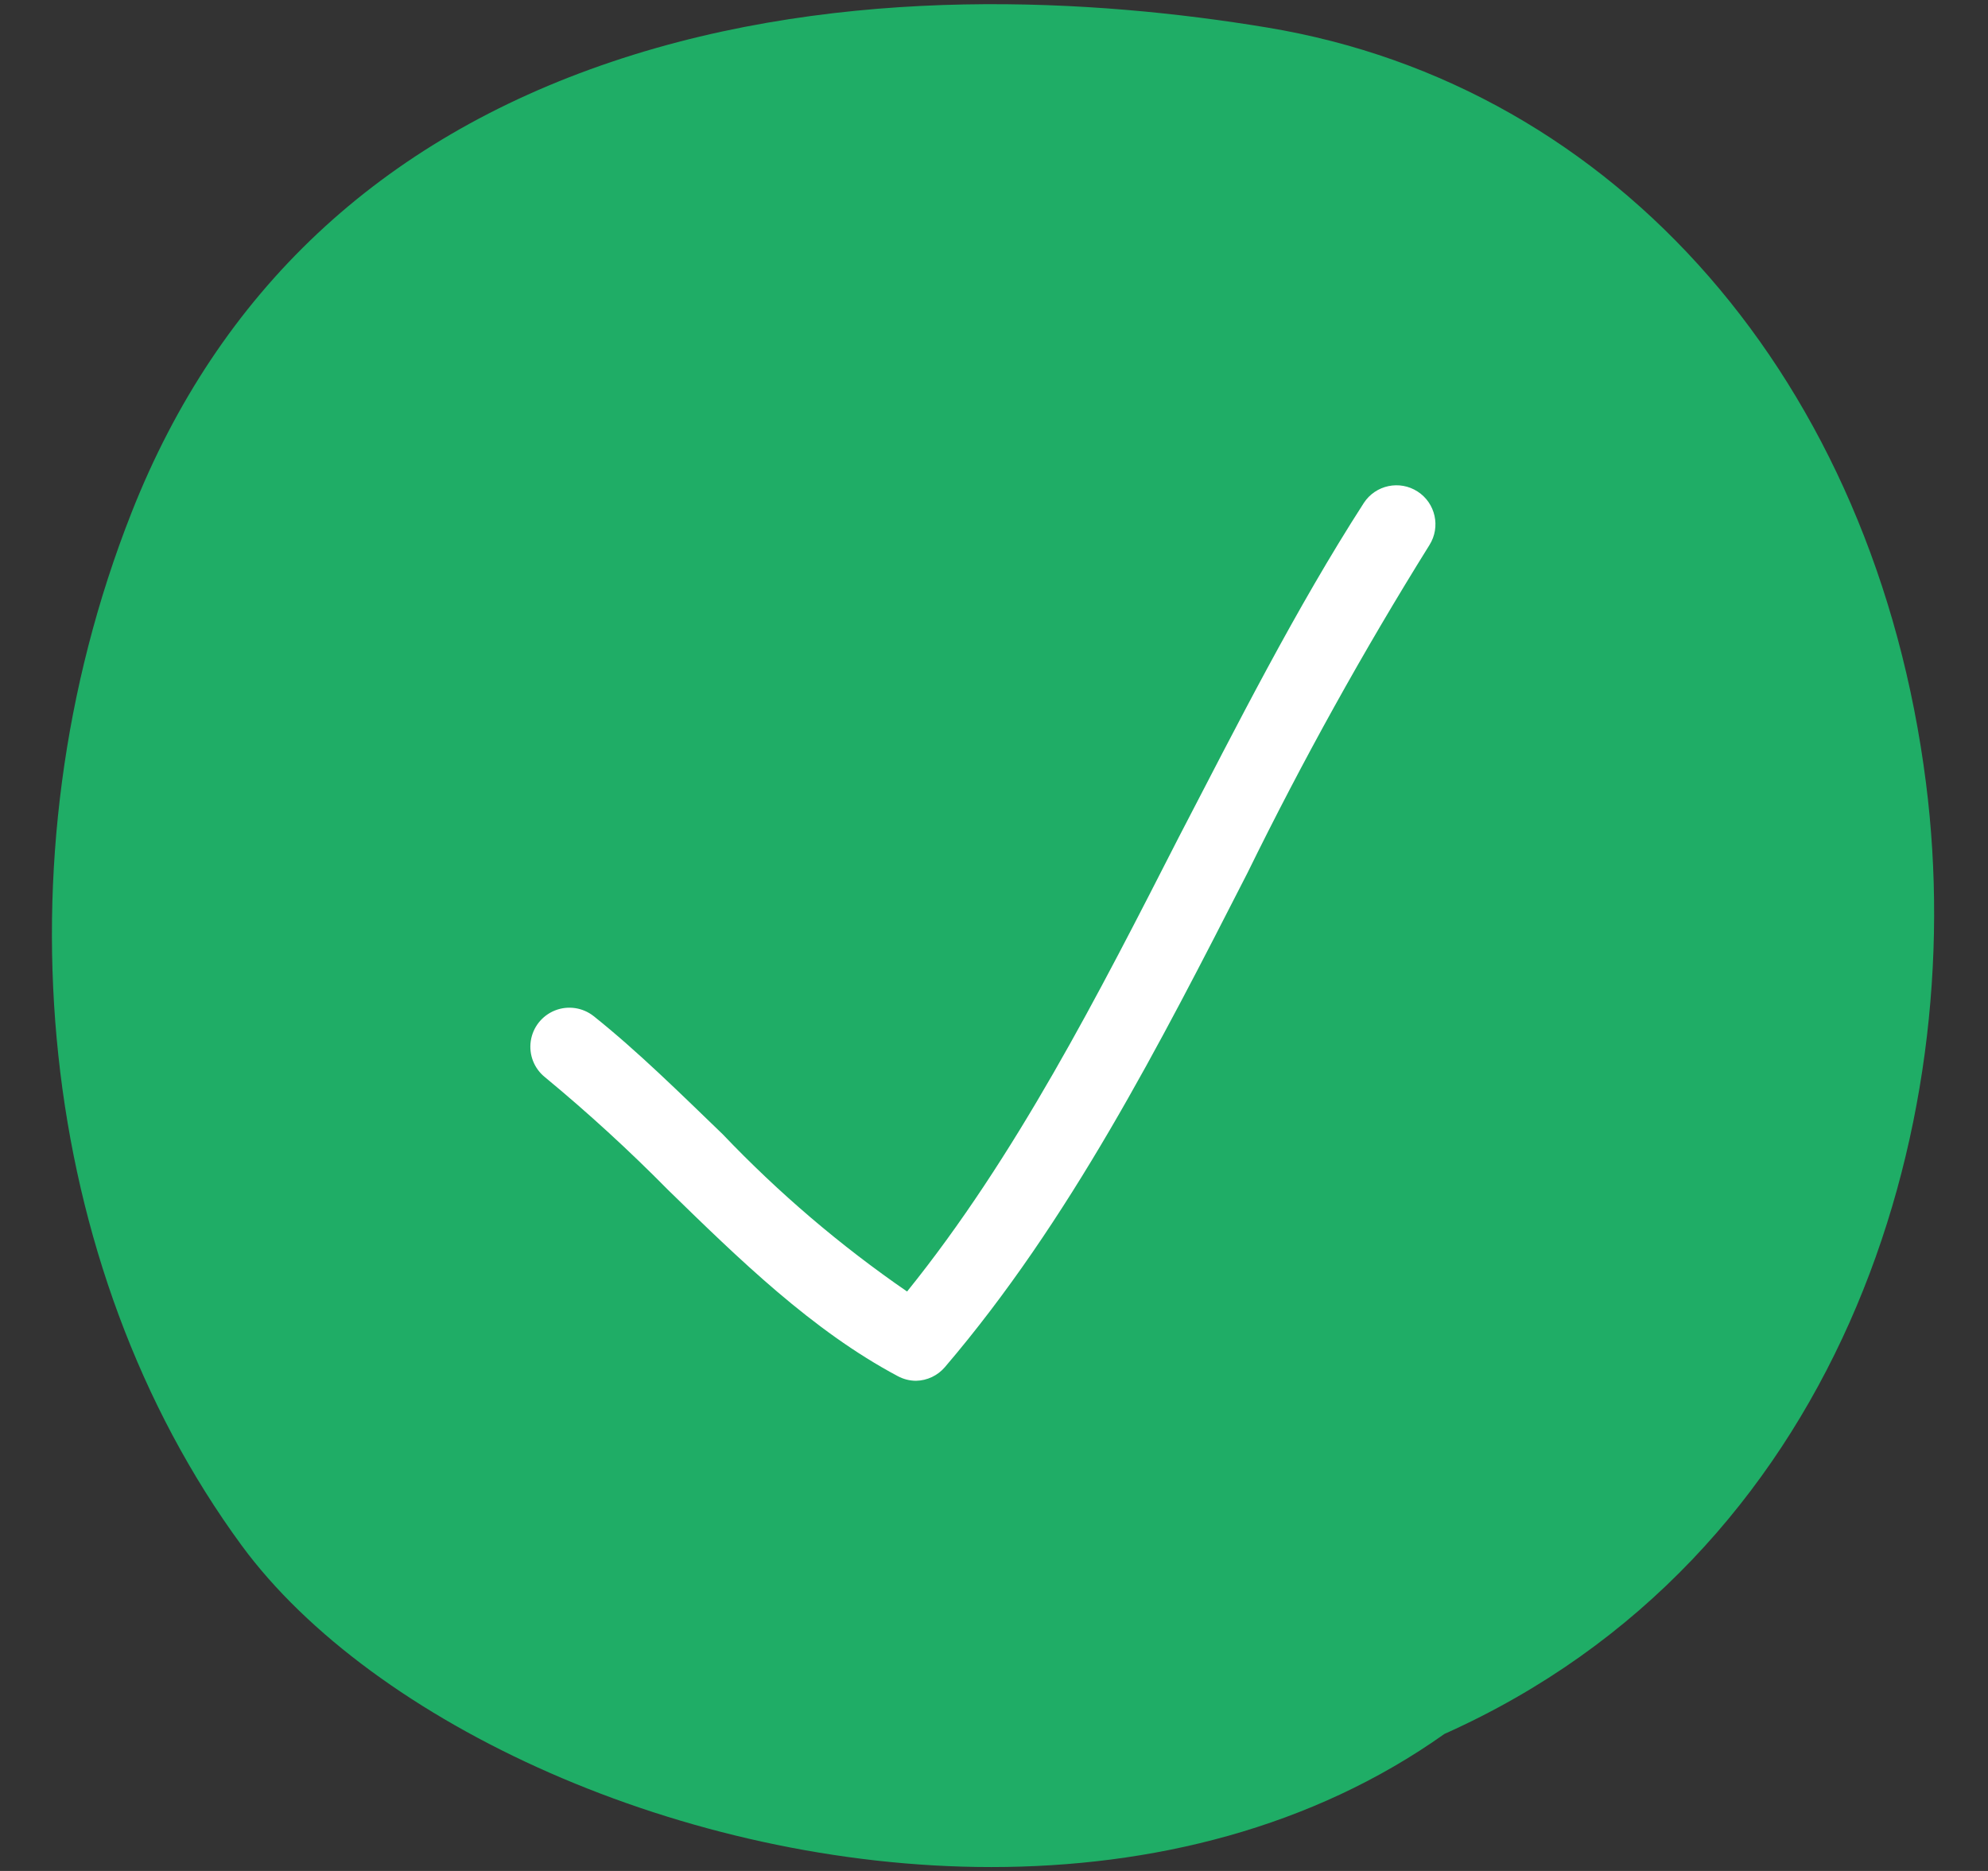 <svg width="102px" height="96px" viewBox="249 252 102 96" fill="none" xmlns="http://www.w3.org/2000/svg"><rect x="249" y="252" width="102" height="96" fill="#333333" stroke="none"/><g id="Random/Element 21"><g id="checkmark"><g id="stickers_expanded"><path id="Path" d="M347.82 292.19C345.21 271.6 332 256.38 314 253.41C305.31 251.97 292.42 251.11 280.36 255.18C268.5 259.18 260.22 266.96 255.75 278.3C248.69 296.2 250.91 317 261.4 331.3C268.11 340.43 284.07 347.8 299.86 347.8C308.1 347.8 316.3 345.8 323.11 340.97C343.32 331.92 350.08 310 347.82 292.19Z" fill="#1FAD66"/><path id="Path_2" d="M296 322.849C295.671 322.848 295.349 322.765 295.06 322.609C290.68 320.279 286.92 316.609 283.28 313.059C281.276 311.027 279.17 309.098 276.97 307.279C276.409 306.835 276.128 306.124 276.233 305.416C276.337 304.708 276.812 304.11 277.478 303.846C278.143 303.583 278.899 303.695 279.46 304.139C281.73 305.949 283.94 308.139 286.08 310.199C288.947 313.207 292.117 315.912 295.54 318.269C301.1 311.379 305.35 303.049 309.47 294.979C312.47 289.209 315.47 283.249 318.98 277.799C319.584 276.884 320.813 276.625 321.734 277.221C322.656 277.816 322.926 279.042 322.34 279.969C318.944 285.418 315.827 291.035 313 296.799C308.51 305.579 303.87 314.669 297.48 322.149C297.109 322.583 296.57 322.838 296 322.849Z" fill="white"/></g></g></g></svg>